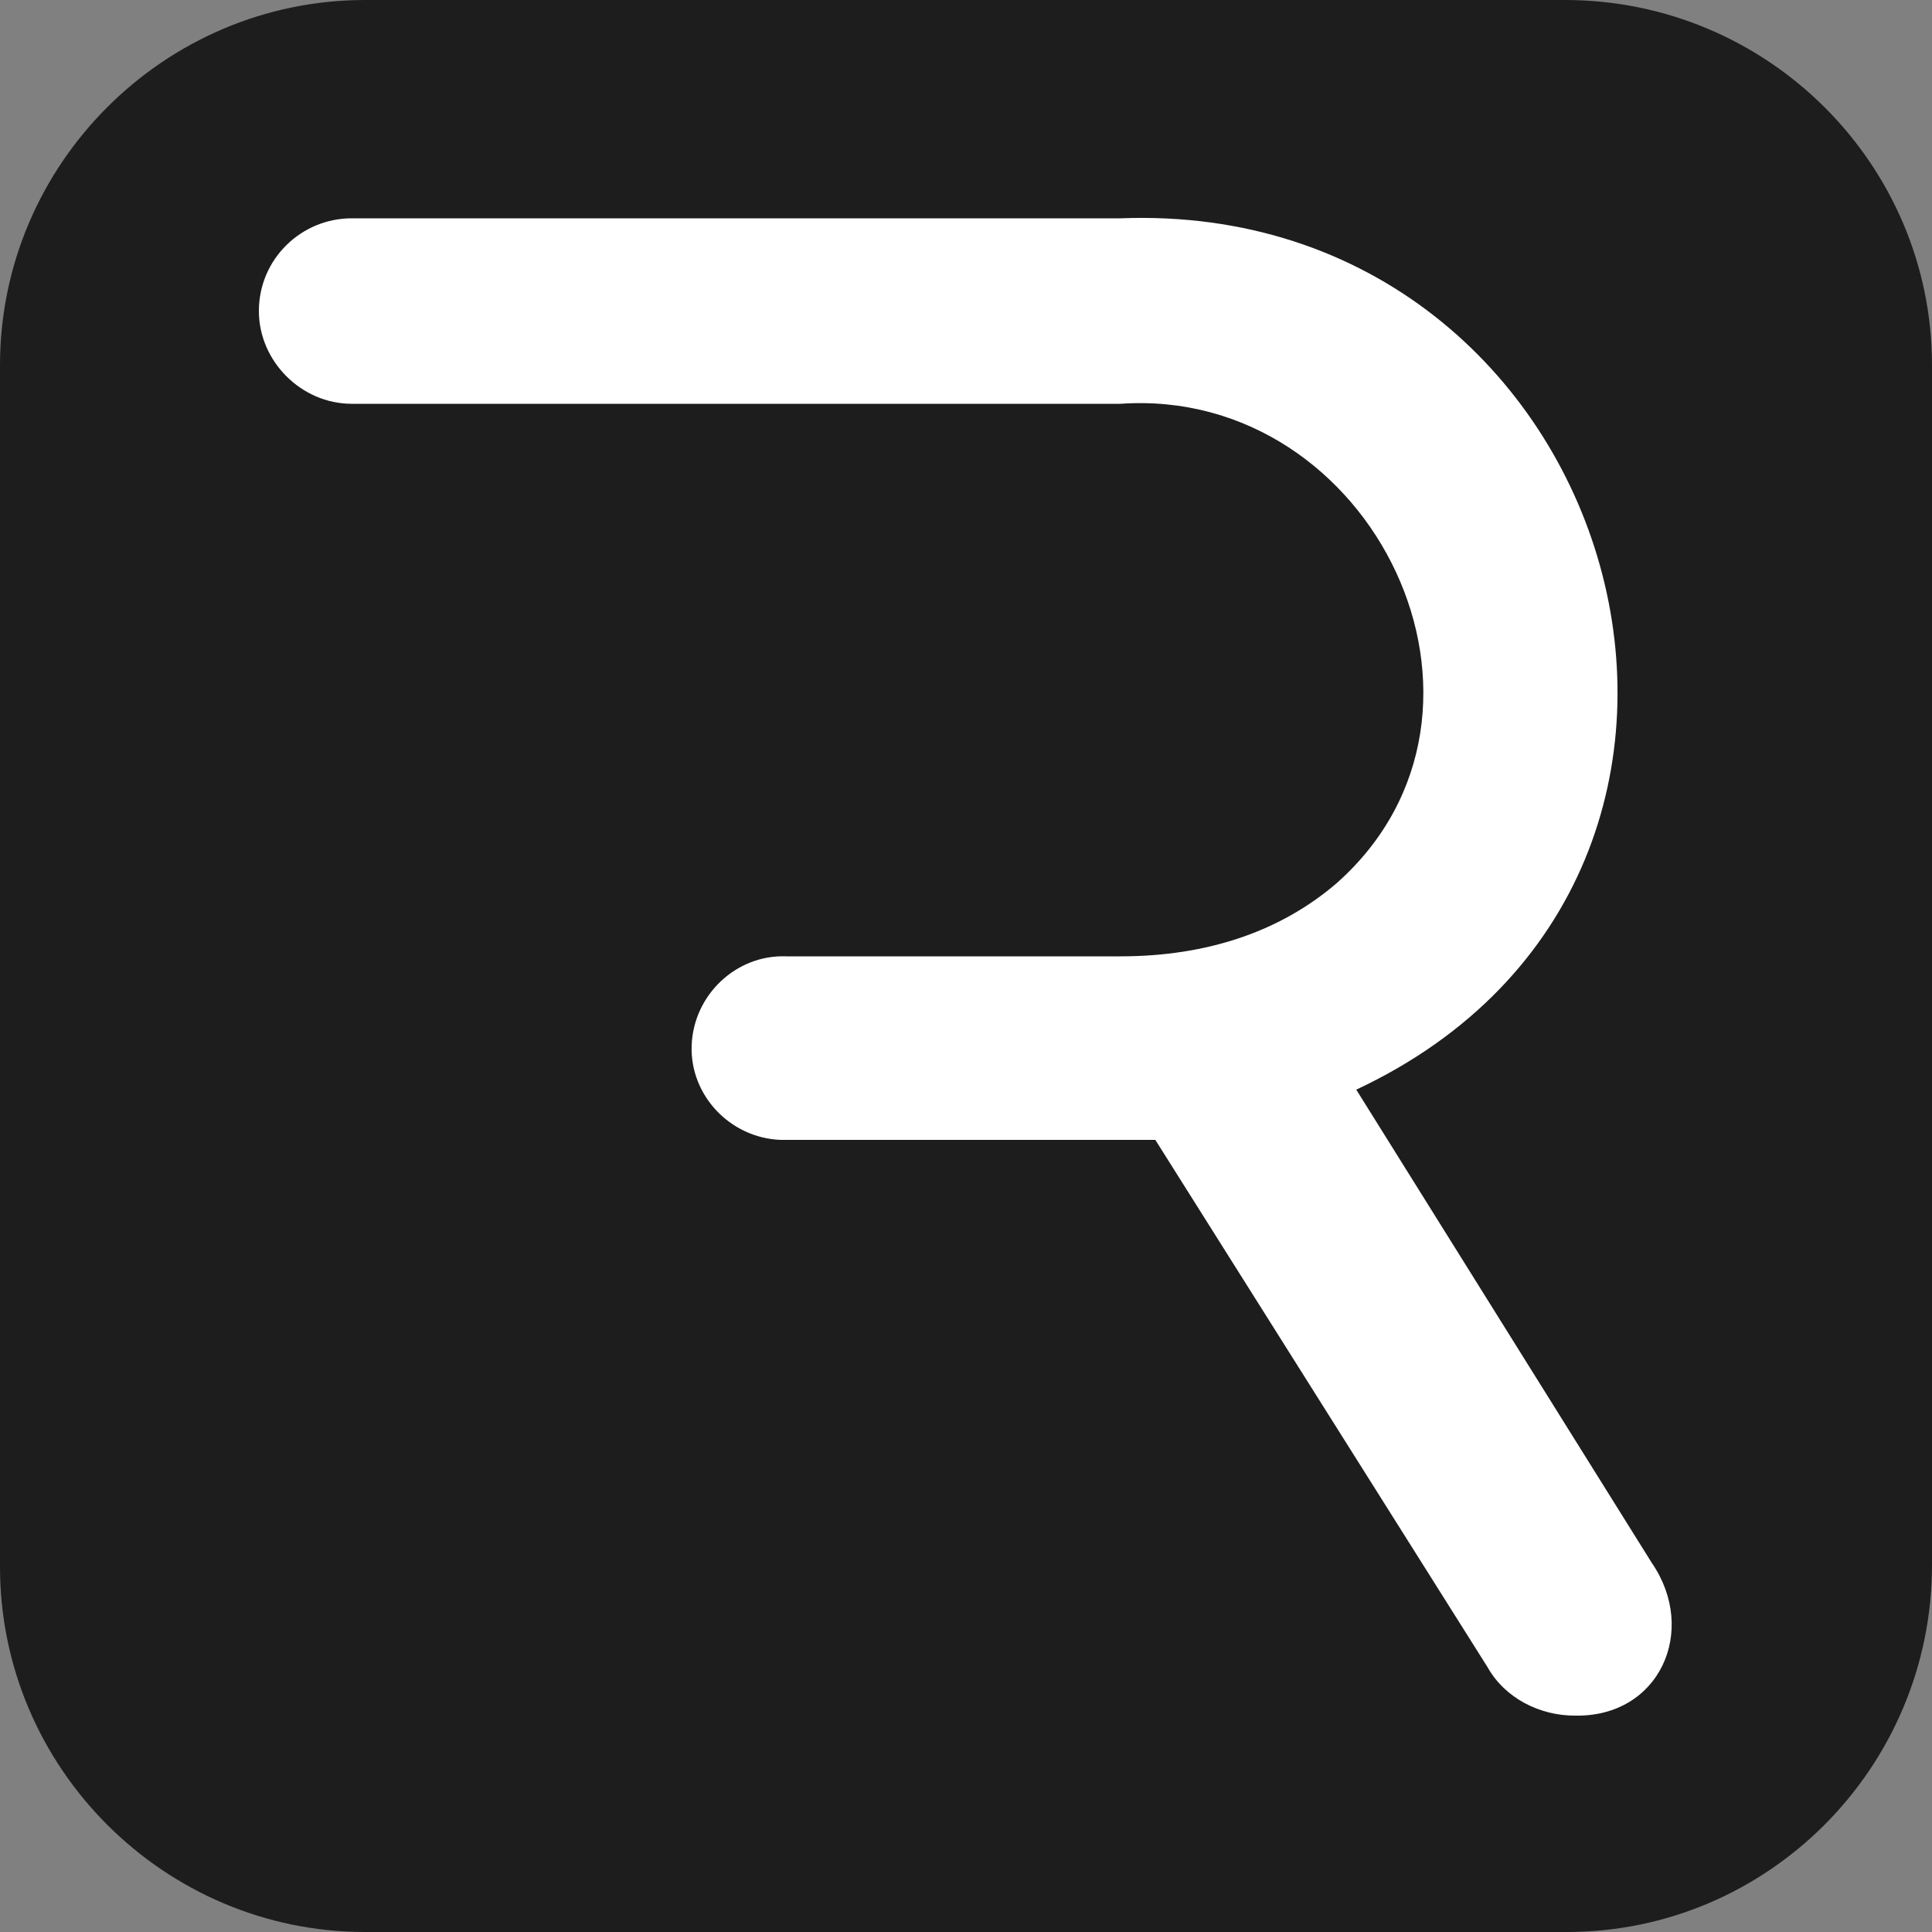 <?xml version="1.0" encoding="utf-8"?>
<!-- Generator: Adobe Illustrator 26.3.1, SVG Export Plug-In . SVG Version: 6.00 Build 0)  -->
<svg version="1.1" id="photoshopIcon" xmlns="http://www.w3.org/2000/svg" xmlns:xlink="http://www.w3.org/1999/xlink" x="0px"
	 y="0px" viewBox="0 0 100 100" style="enable-background:new 0 0 100 100;" xml:space="preserve">
<rect x="0" y="0" width="100" height="100" fill="#808080" stroke="none"/>
<style type="text/css">
	.st0{fill:#1D1D1D;}
	.st1{fill-rule:evenodd;clip-rule:evenodd;fill:#FFFFFF;}
</style>
<g id="Ps">
	<path class="st0" d="M81.1,100H18.9C8.5,100,0,91.5,0,81.1V18.9C0,8.5,8.5,0,18.9,0h62.1C91.5,0,100,8.5,100,18.9v62.1
		C100,91.5,91.5,100,81.1,100z"/>
</g>
<path class="st1" d="M13.4,16.1c0,2.6,2.2,4.8,4.8,4.8c0,0,0,0,0,0H58c13.1-0.9,21.2,15.9,11.2,24.8c-2.9,2.5-6.7,3.8-11.2,3.8H40.7
	c-2.6-0.1-4.8,2-4.9,4.6c-0.1,2.6,2,4.8,4.6,4.9c0.1,0,0.2,0,0.3,0c0.6,0,19.3,0,19.1,0l17.2,27.3c0.9,1.6,2.7,2.5,4.5,2.5
	c4.4,0.1,6.4-4.4,4-7.9L70.2,56.4C94.1,45.2,84,10.3,58,11.3H18.2C15.6,11.3,13.4,13.4,13.4,16.1z"/>
</svg>

